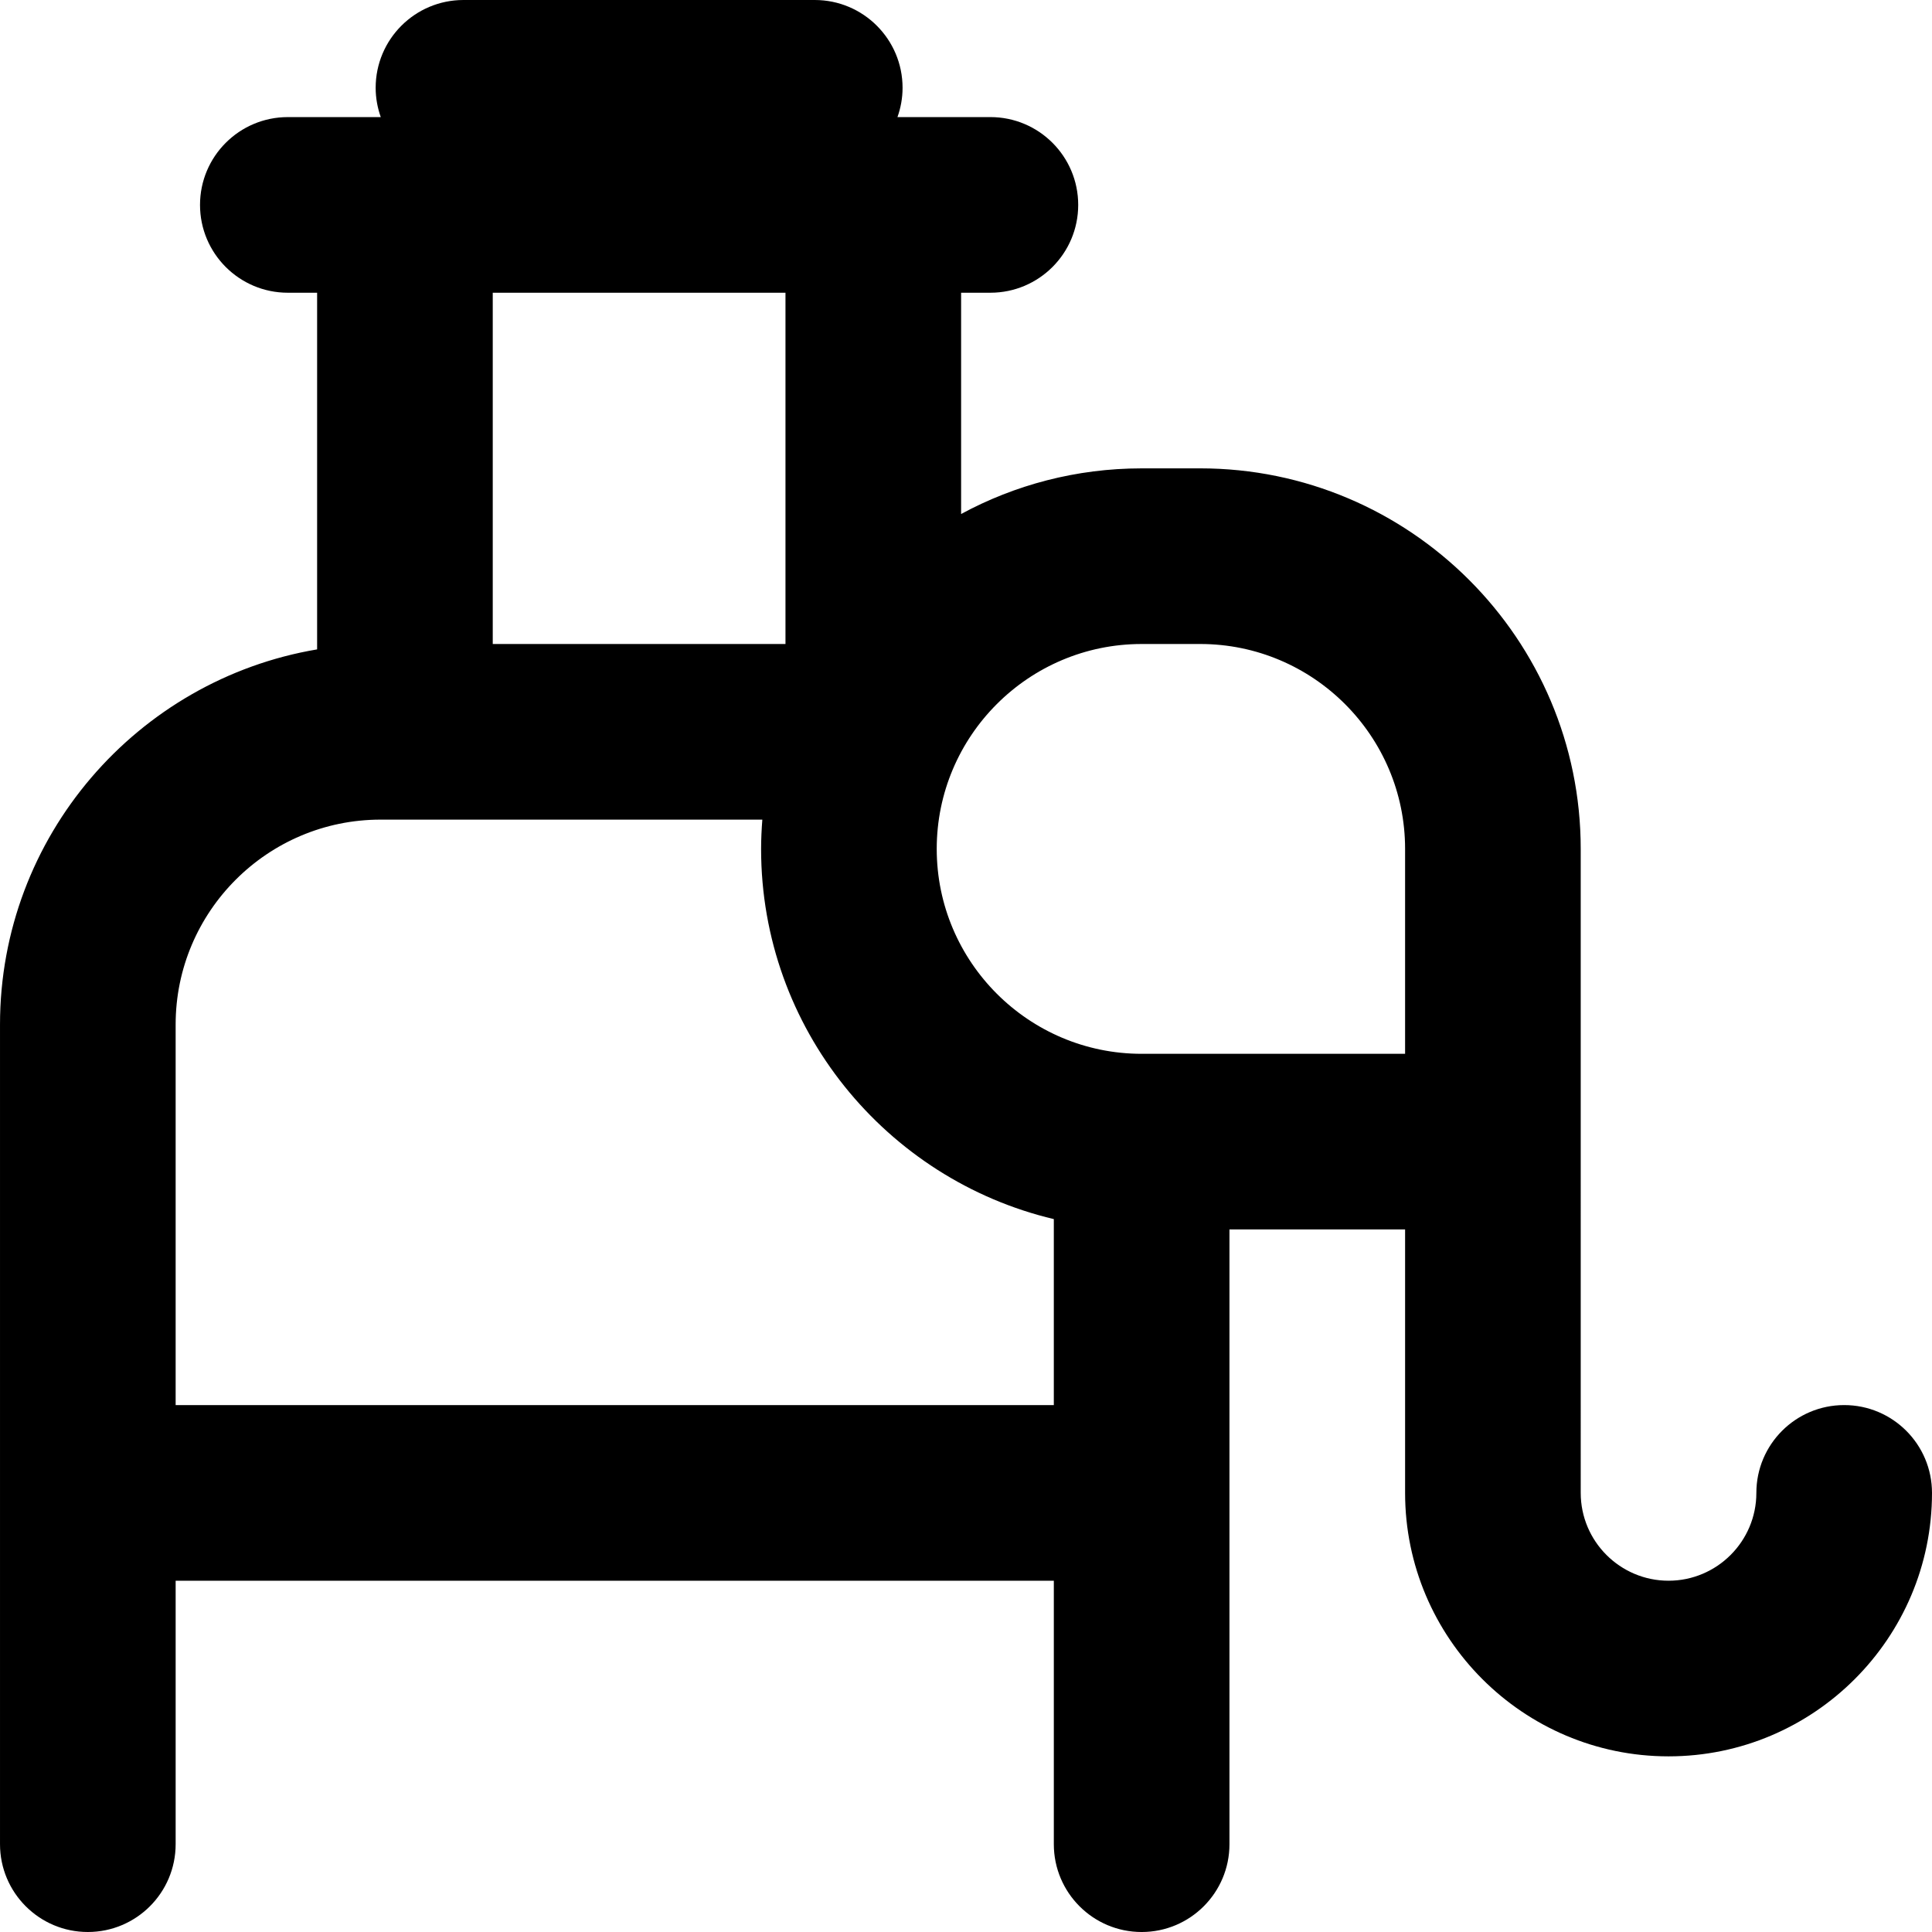 <?xml version="1.0" encoding="iso-8859-1"?>
<!-- Uploaded to: SVG Repo, www.svgrepo.com, Generator: SVG Repo Mixer Tools -->
<svg fill="#000000" height="800px" width="800px" version="1.1" id="Layer_1" xmlns="http://www.w3.org/2000/svg" xmlns:xlink="http://www.w3.org/1999/xlink" 
	 viewBox="0 0 512 512" xml:space="preserve">
<g>
	<g>
		<path d="M488.726,372.361c-12.853,0-23.273,10.42-23.273,23.273c0,12.832-10.44,23.273-23.273,23.273
			c-12.832,0-23.273-10.44-23.273-23.273V224.968c0-55.608-45.24-100.848-100.848-100.848h-15.515c-0.02,0-0.04,0.003-0.06,0.003
			c-17.279,0.011-33.553,4.391-47.78,12.091V77.575h7.758c12.853,0,23.273-10.42,23.273-23.273c0-12.853-10.42-23.273-23.273-23.273
			h-24.625c0.861-2.43,1.353-5.033,1.353-7.758C239.189,10.42,228.77,0,215.917,0h-93.09c-12.853,0-23.273,10.42-23.273,23.273
			c0,2.724,0.492,5.328,1.353,7.758H76.281c-12.853,0-23.273,10.42-23.273,23.273c0,12.853,10.42,23.273,23.273,23.273h7.758v94.518
			c-47.631,8.029-84.037,49.541-84.037,99.42v217.211c0,12.853,10.42,23.273,23.273,23.273c12.853,0,23.273-10.42,23.273-23.273
			v-69.818h232.726v69.821c0,12.853,10.42,23.273,23.273,23.273s23.273-10.42,23.273-23.273V325.816h46.545v69.818
			c0,38.497,31.32,69.818,69.818,69.818s69.818-31.32,69.818-69.818C511.998,382.781,501.578,372.361,488.726,372.361z
			 M130.584,77.575h77.575v93.09h-77.575V77.575z M279.273,372.361H46.547V271.513c0-29.943,24.36-54.303,54.303-54.303h6.462
			h94.713c-0.195,2.563-0.327,5.145-0.327,7.759c0,47.596,33.154,87.569,77.575,98.105V372.361z M372.363,279.271h-69.818
			c-29.943,0-54.303-24.36-54.303-54.301c0-29.943,24.36-54.303,54.303-54.303c0.009,0,0.02-0.002,0.029-0.002h15.486
			c29.943,0,54.303,24.36,54.303,54.303V279.271z"/>
	</g>
</g>
</svg>